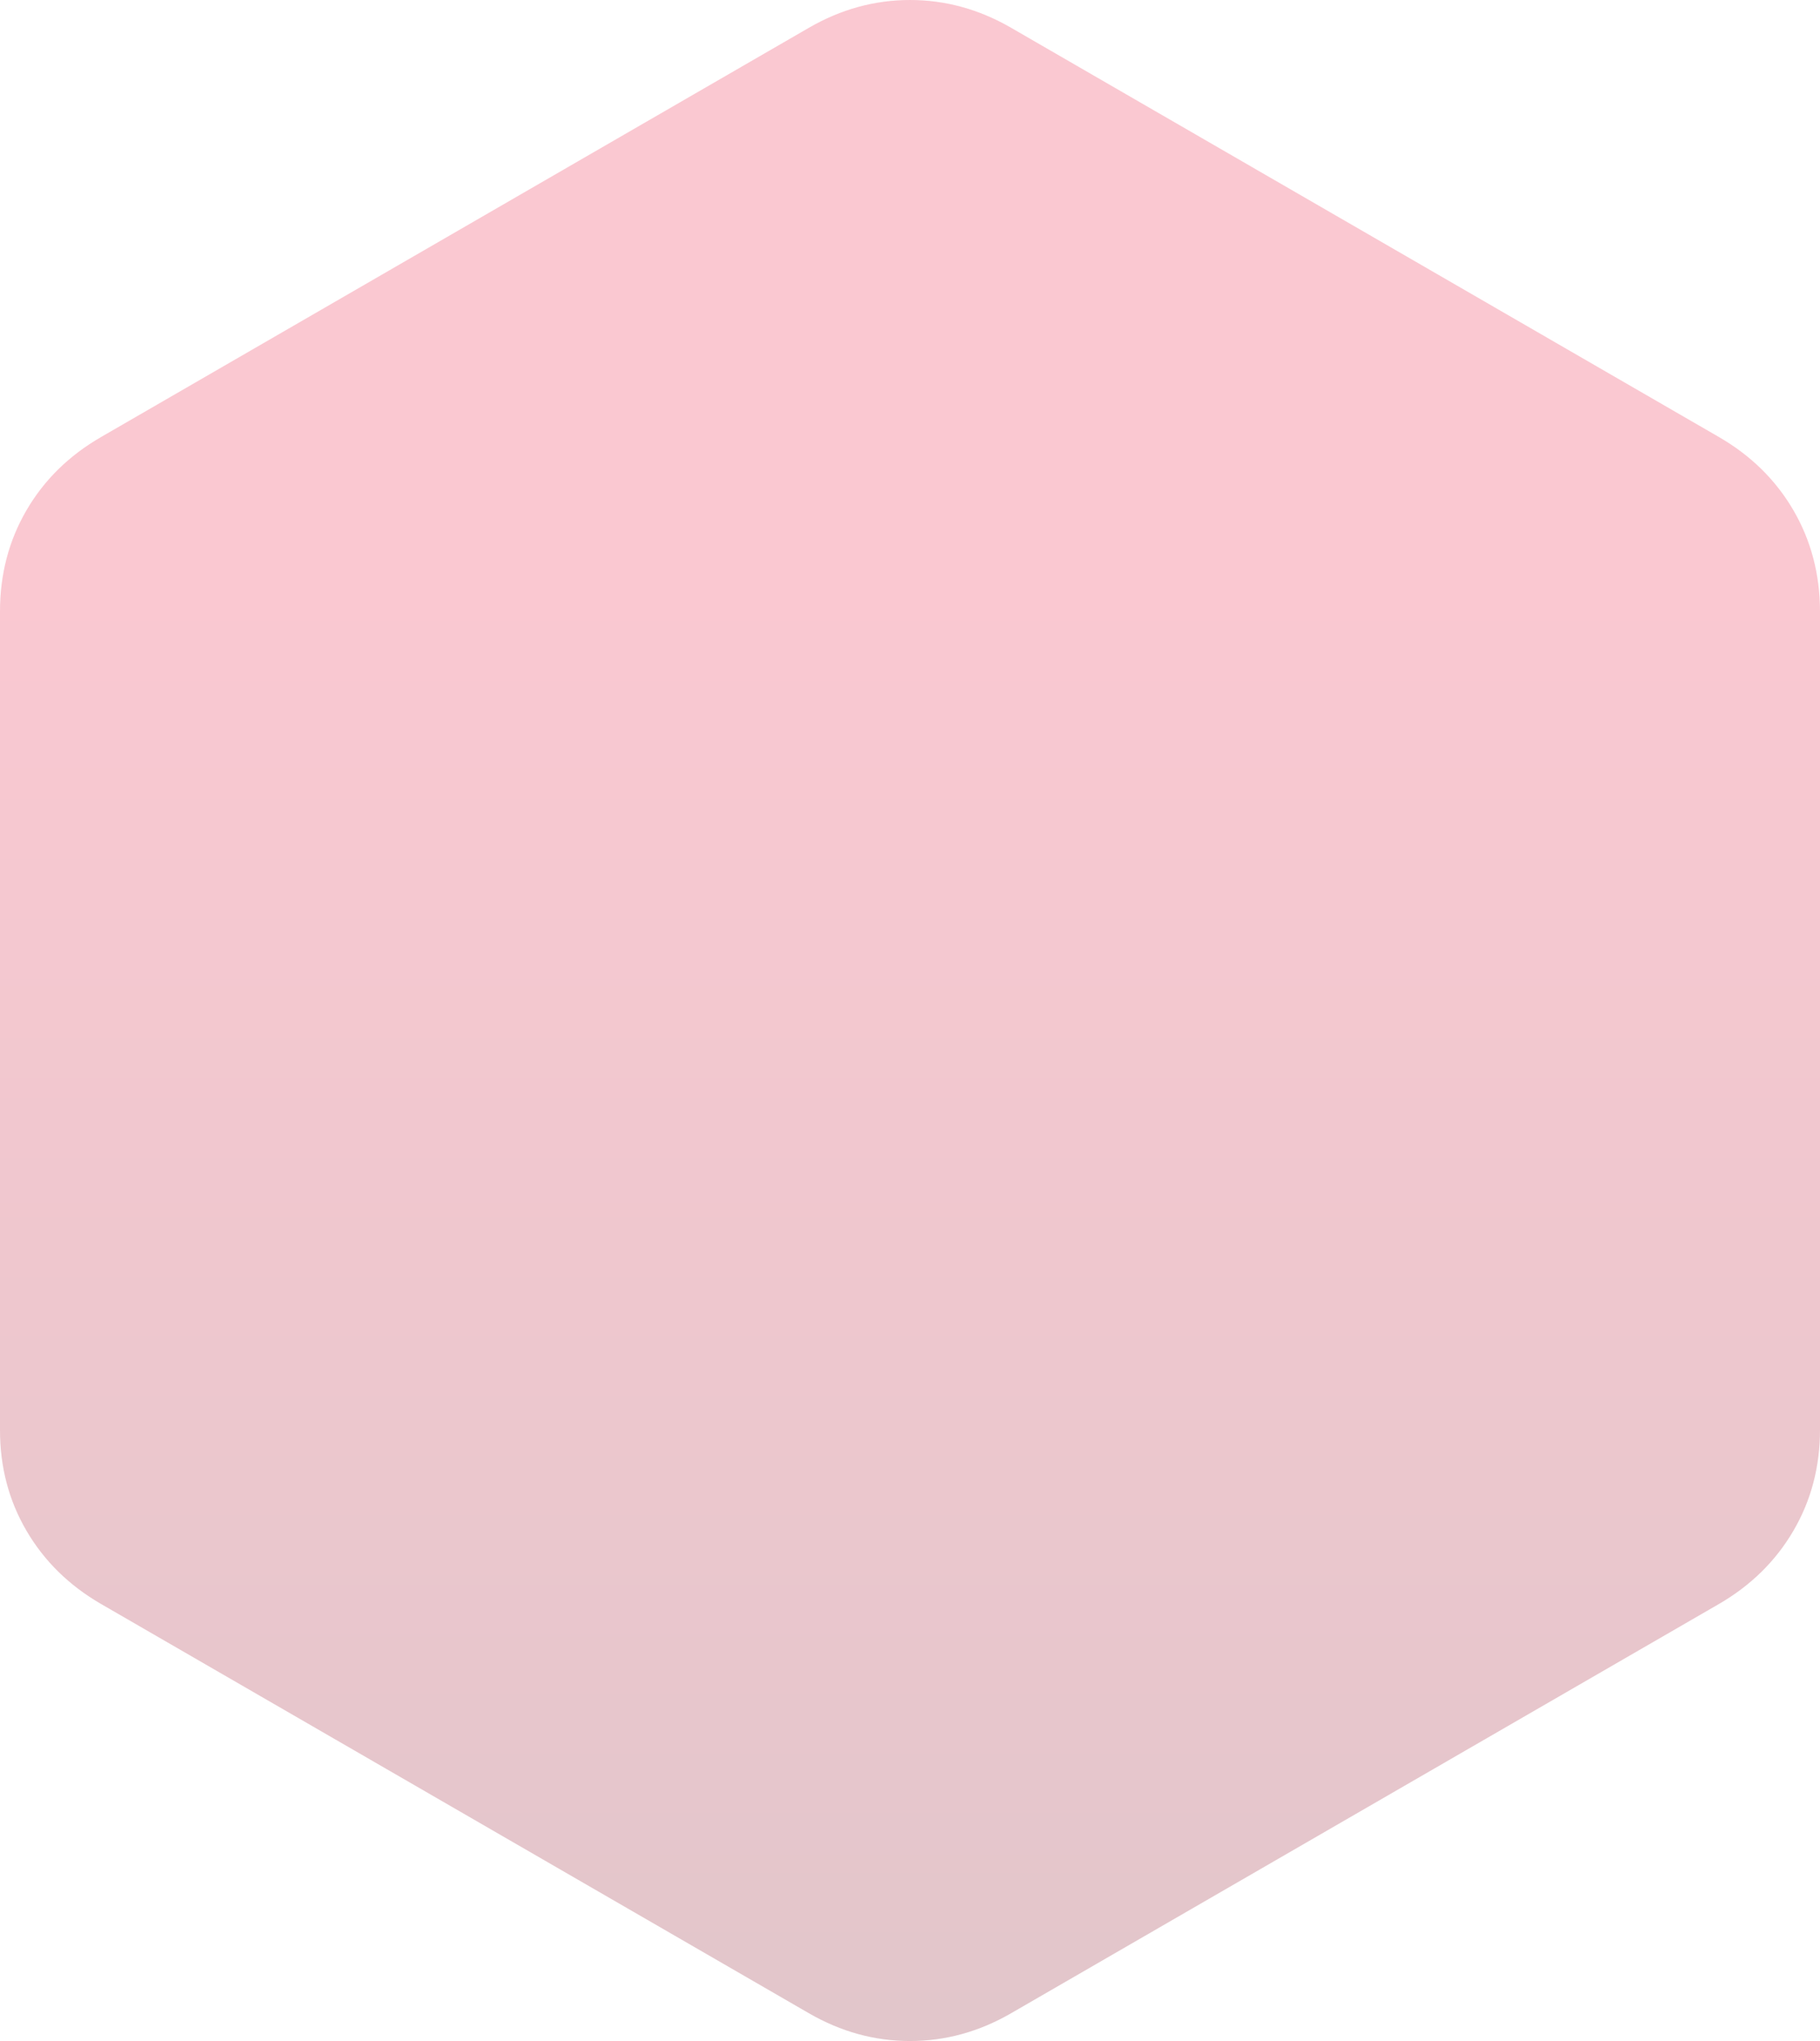 <svg width="198" height="222" viewBox="0 0 198 222" fill="none" xmlns="http://www.w3.org/2000/svg">
<path opacity="0.24" d="M4.8592e-05 66.49C4.87682e-05 62.46 0.961 58.797 2.882 55.5C4.803 52.203 7.509 49.547 11 47.532L88 3.022C91.483 1.007 95.15 -4.49572e-06 99 -4.32743e-06C102.85 -4.15914e-06 106.517 1.007 110 3.022L187 47.532C190.483 49.547 193.186 52.203 195.107 55.5C197.028 58.797 197.993 62.46 198 66.49L198 155.51C198 159.54 197.036 163.203 195.107 166.5C193.178 169.797 190.476 172.453 187 174.468L110 218.978C106.517 220.993 102.85 222 99 222C95.15 222 91.483 220.993 88 218.978L11 174.468C7.517 172.453 4.811 169.797 2.882 166.5C0.953 163.203 -0.007 159.54 4.47009e-05 155.51L4.8592e-05 66.49Z" fill="url(#paint0_linear_4384_12540)"/>
<defs>
<linearGradient id="paint0_linear_4384_12540" x1="99" y1="6.80493e-06" x2="99" y2="222" gradientUnits="userSpaceOnUse">
<stop offset="0.285" stop-color="#EA1B40"/>
<stop offset="1" stop-color="#840F24"/>
</linearGradient>
</defs>
</svg>
